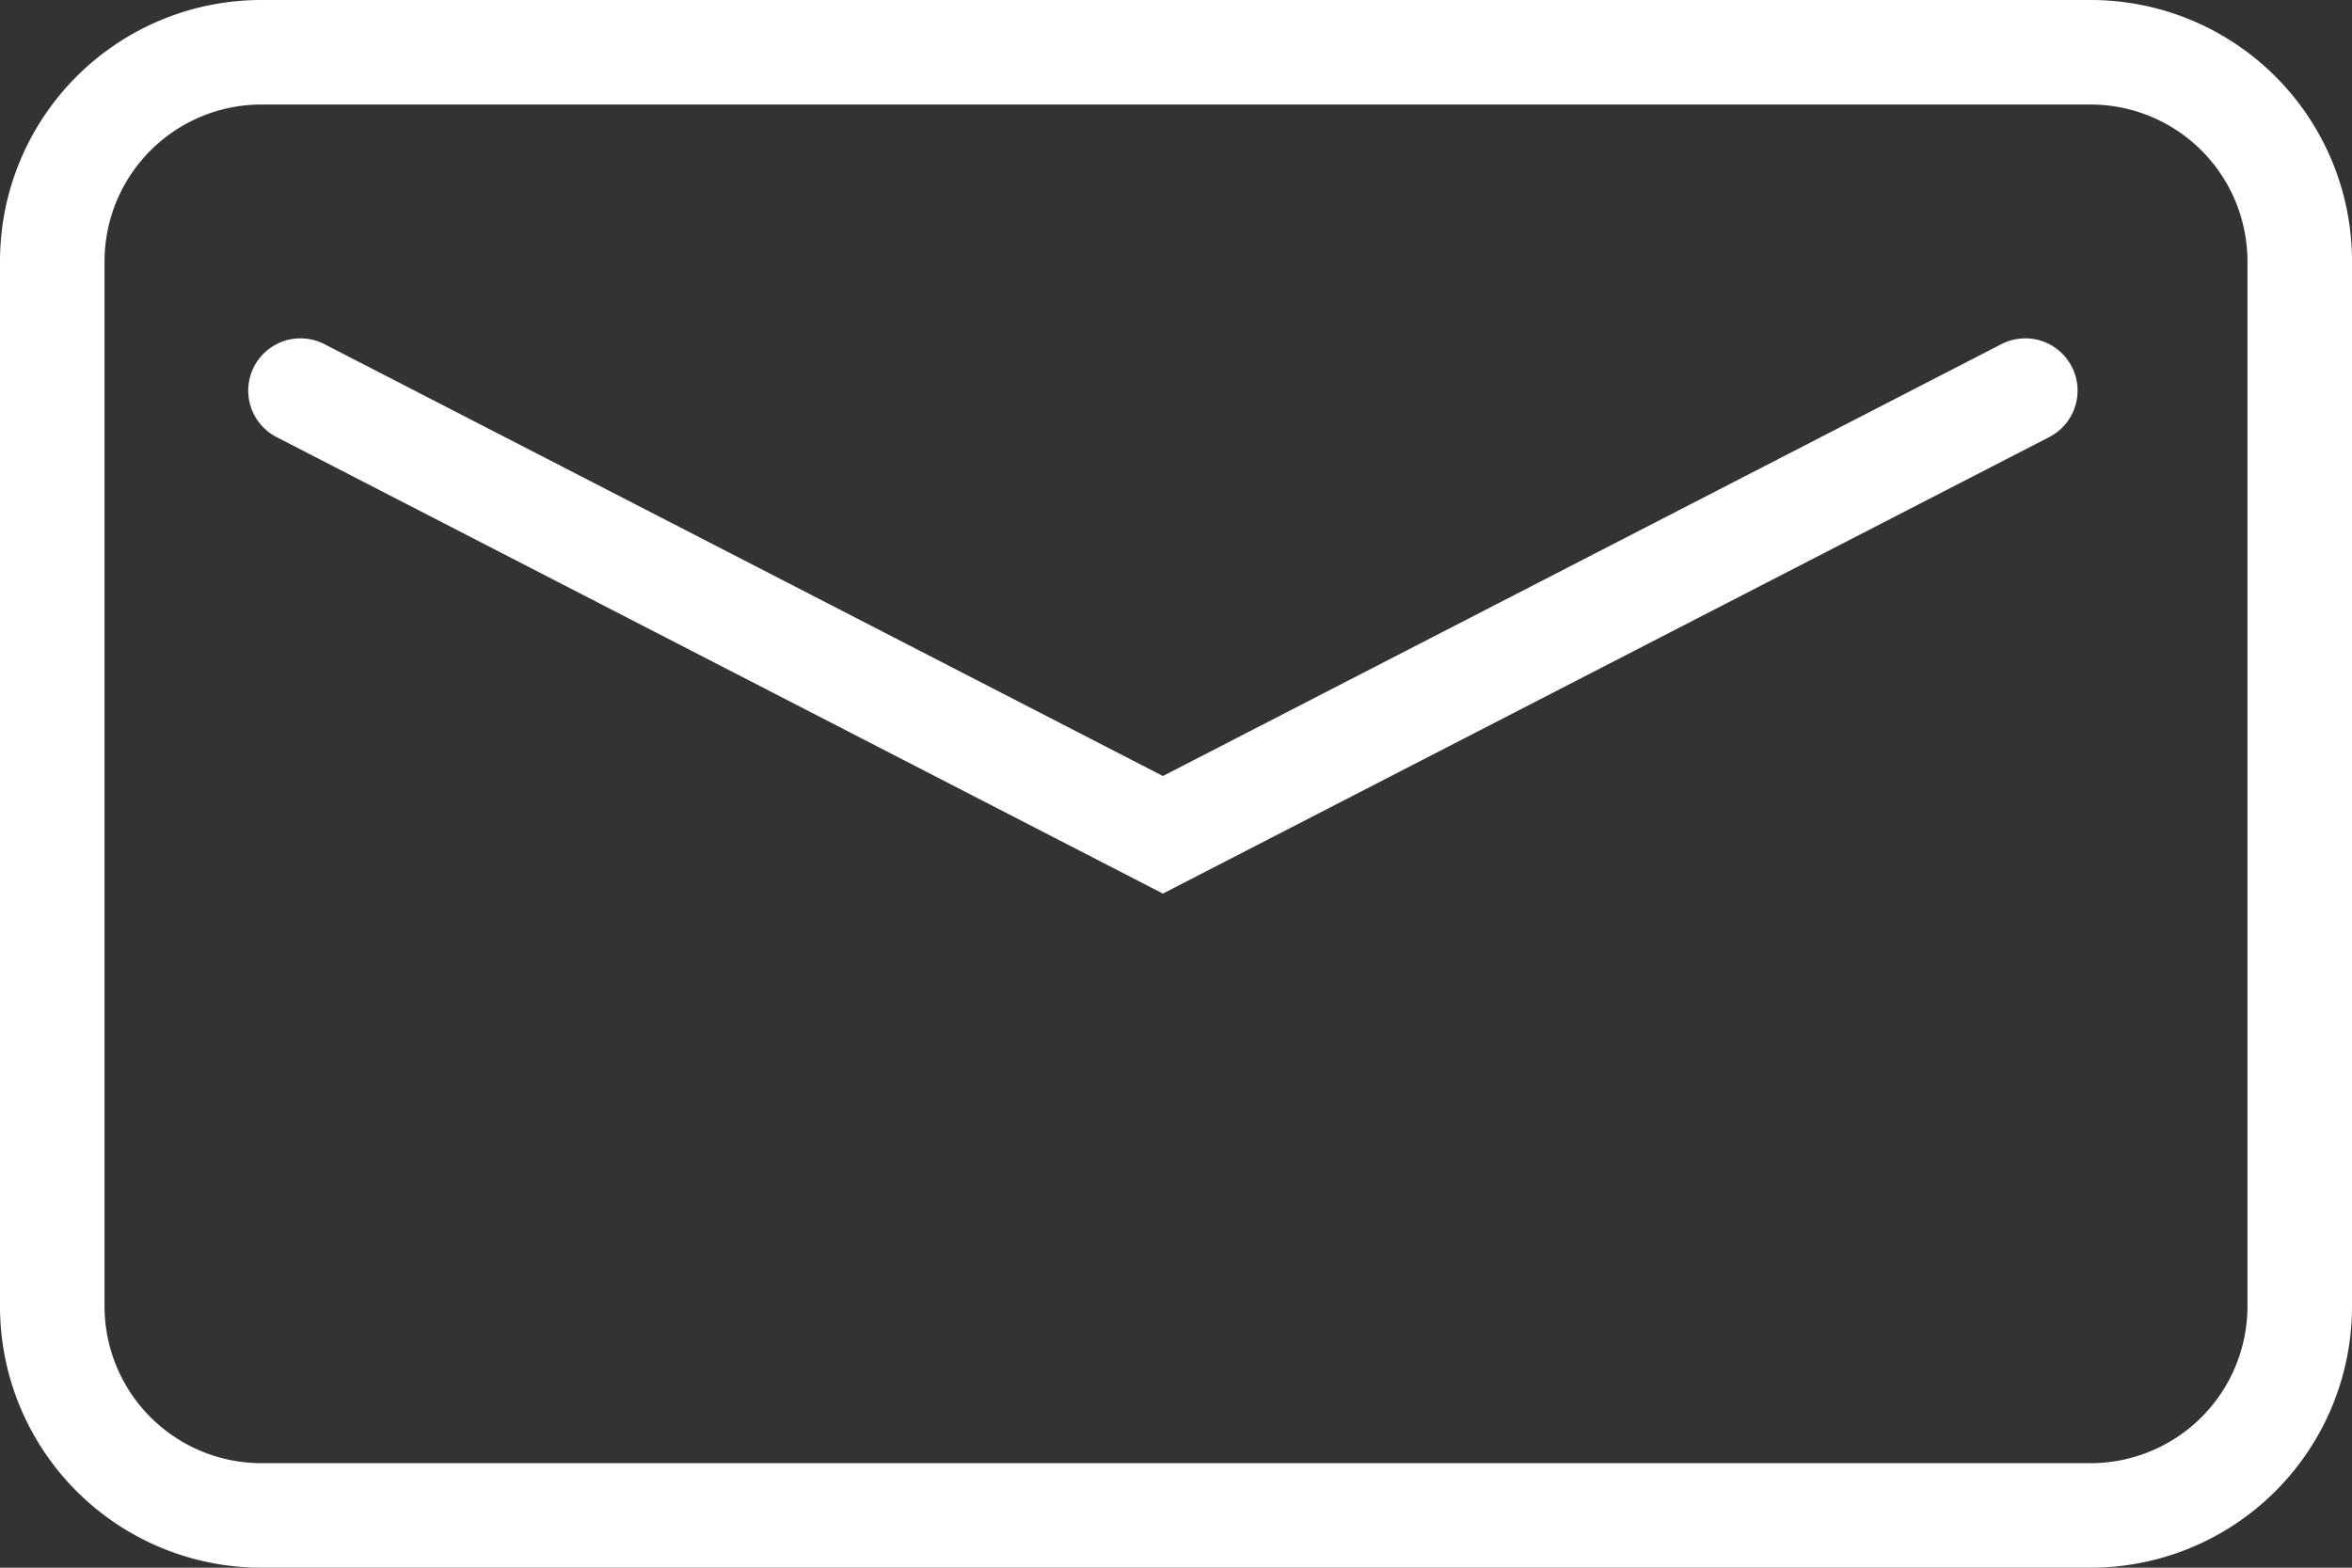 <svg xmlns="http://www.w3.org/2000/svg" width="90" height="60"><rect width="100%" height="100%" fill="#333333" stroke="none"/><defs><style>.a{fill:#fff}</style></defs><path class="a" d="M10 4a6.007 6.007 0 00-6 6v40a6.007 6.007 0 006 6h70a6.007 6.007 0 006-6V10a6.007 6.007 0 00-6-6H10m0-4h70a10 10 0 0110 10v40a10 10 0 01-10 10H10A10 10 0 010 50V10A10 10 0 0110 0z"/><path class="a" d="M44.499 34.2L10.583 16.728a2 2 0 01-.862-2.694 2 2 0 012.694-.862L44.499 29.7l32.084-16.528a2 2 0 012.694.862 2 2 0 01-.862 2.694z"/></svg>